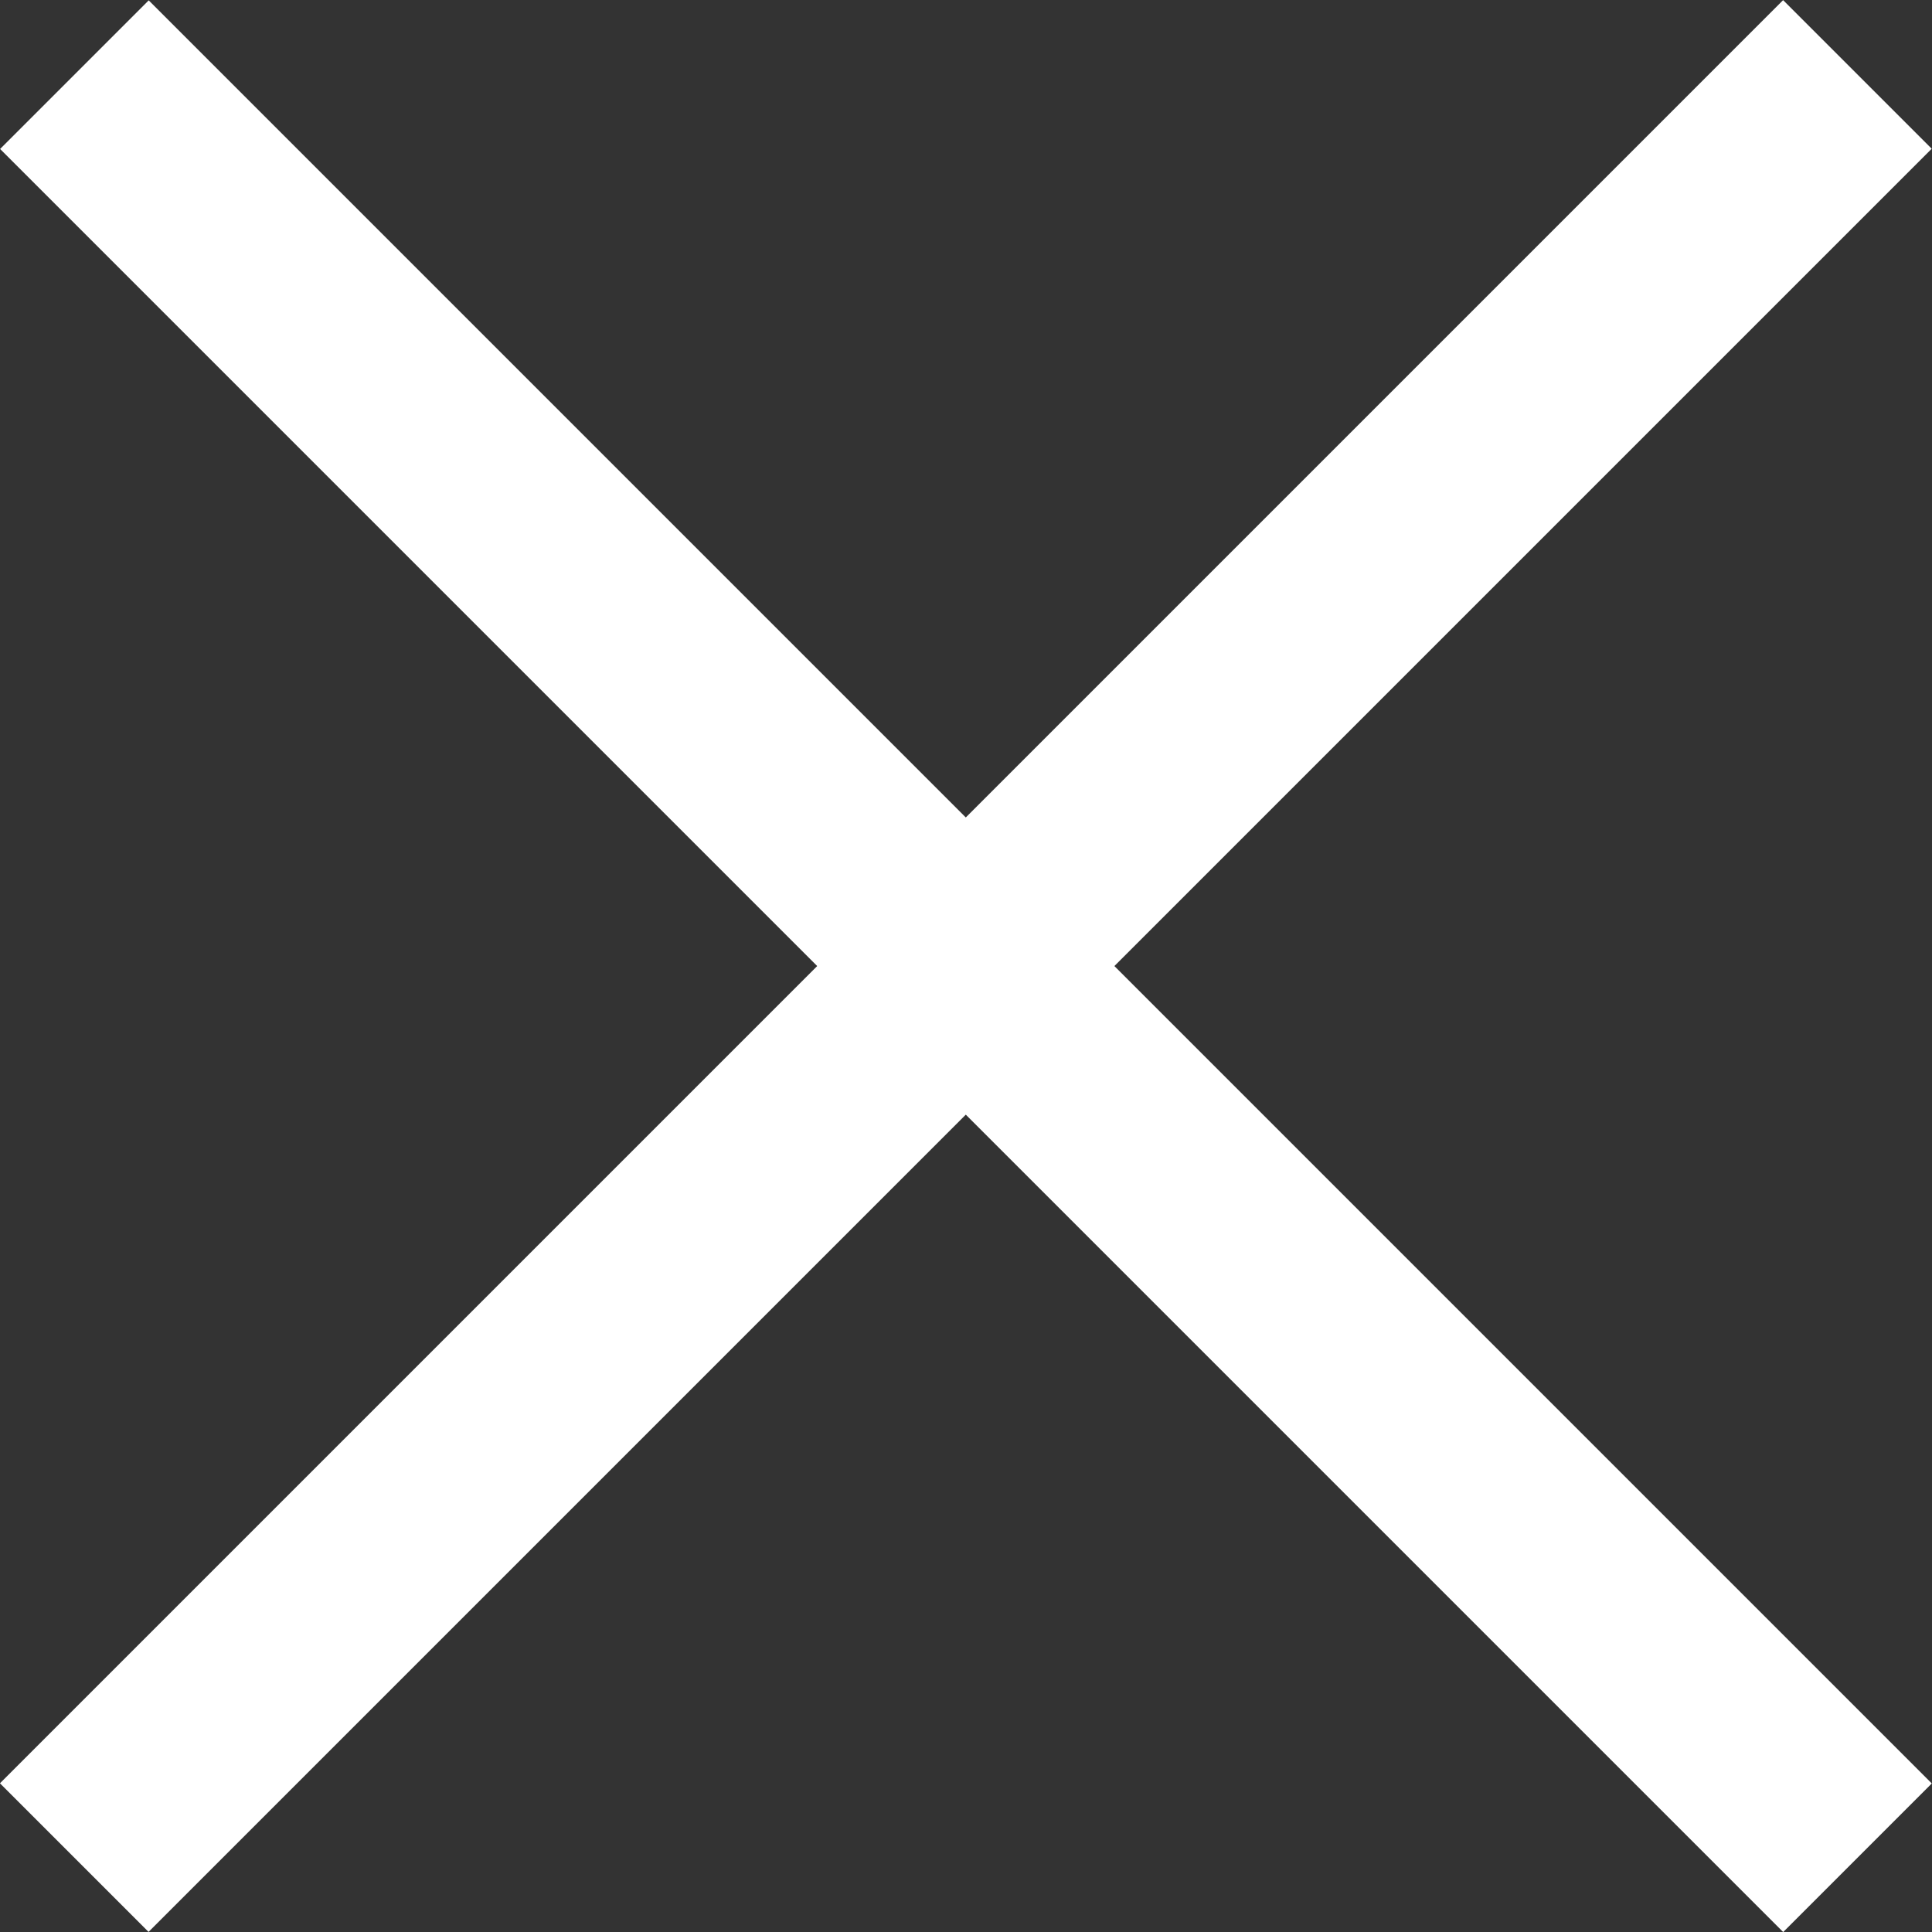 <?xml version="1.0" encoding="utf-8"?>
<!-- Generator: Adobe Illustrator 16.0.0, SVG Export Plug-In . SVG Version: 6.00 Build 0)  -->
<!DOCTYPE svg PUBLIC "-//W3C//DTD SVG 1.1//EN" "http://www.w3.org/Graphics/SVG/1.1/DTD/svg11.dtd">
<svg version="1.1" id="Ebene_1" xmlns="http://www.w3.org/2000/svg" xmlns:xlink="http://www.w3.org/1999/xlink" x="0px" y="0px"
	 width="18.385px" height="18.385px" viewBox="0 0 18.385 18.385" enable-background="new 0 0 18.385 18.385" xml:space="preserve">
<rect x="0" y="0" width="18.385" height="18.385" fill="#333333" stroke="none"/>
<g>
	<g>
		<g>
			<g>
				<g>
					
						<rect x="-2.808" y="8.192" transform="matrix(0.707 -0.707 0.707 0.707 -3.807 9.193)" fill="#FFFFFF" width="24.001" height="2"/>
				</g>
			</g>
		</g>
	</g>
	<g>
		<g>
			<g>
				<g>
					
						<rect x="-2.808" y="8.192" transform="matrix(-0.707 -0.707 0.707 -0.707 9.192 22.192)" fill="#FFFFFF" width="24" height="2"/>
				</g>
			</g>
		</g>
	</g>
</g>
</svg>
